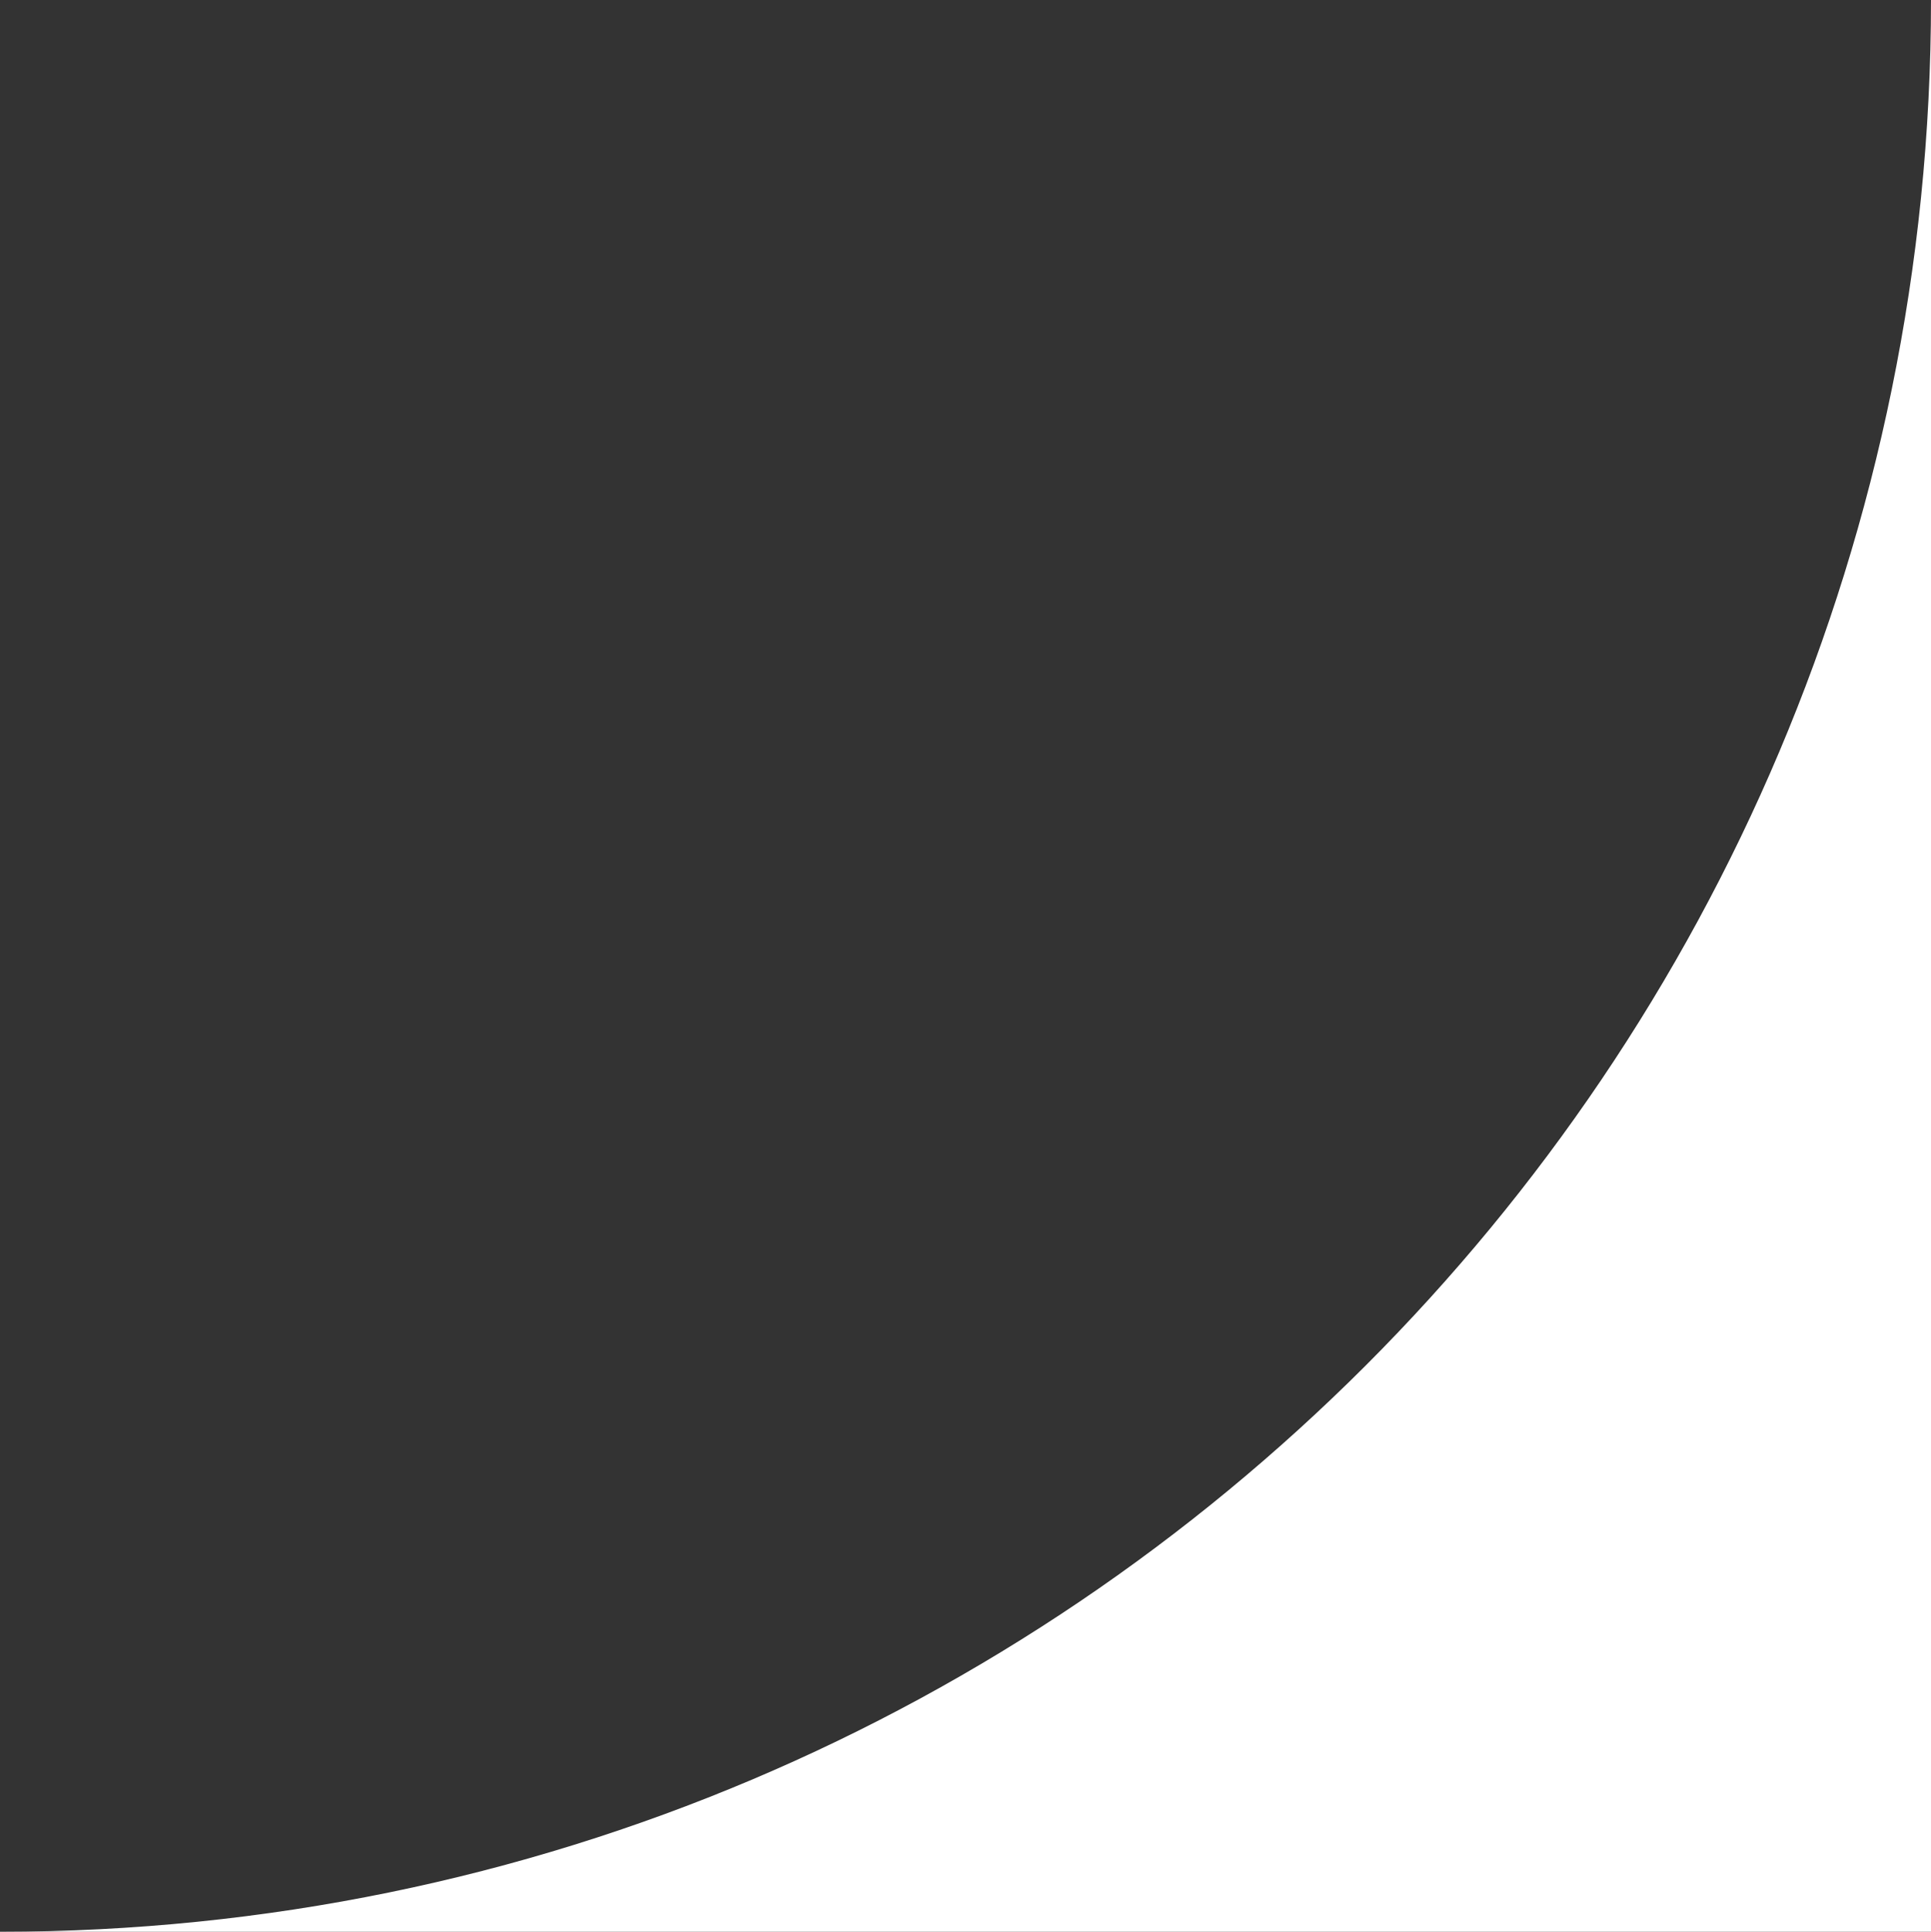 <?xml version="1.0" encoding="UTF-8"?>
<svg id="Layer_1" xmlns="http://www.w3.org/2000/svg" version="1.1" viewBox="0 0 36.3 36.31">
  <rect x="0" y="0" width="36.3" height="36.31" fill="#333333" stroke="none"/>
  <!-- Generator: Adobe Illustrator 29.3.0, SVG Export Plug-In . SVG Version: 2.1.0 Build 146)  -->
  <defs>
    <style>
      .st0 {
        fill: #fff;
      }
    </style>
  </defs>
  <path class="st0" d="M36.3,0v36.31H0c10.02,0,19.1-4.07,25.67-10.64S36.3,10.02,36.3,0Z"/>
</svg>